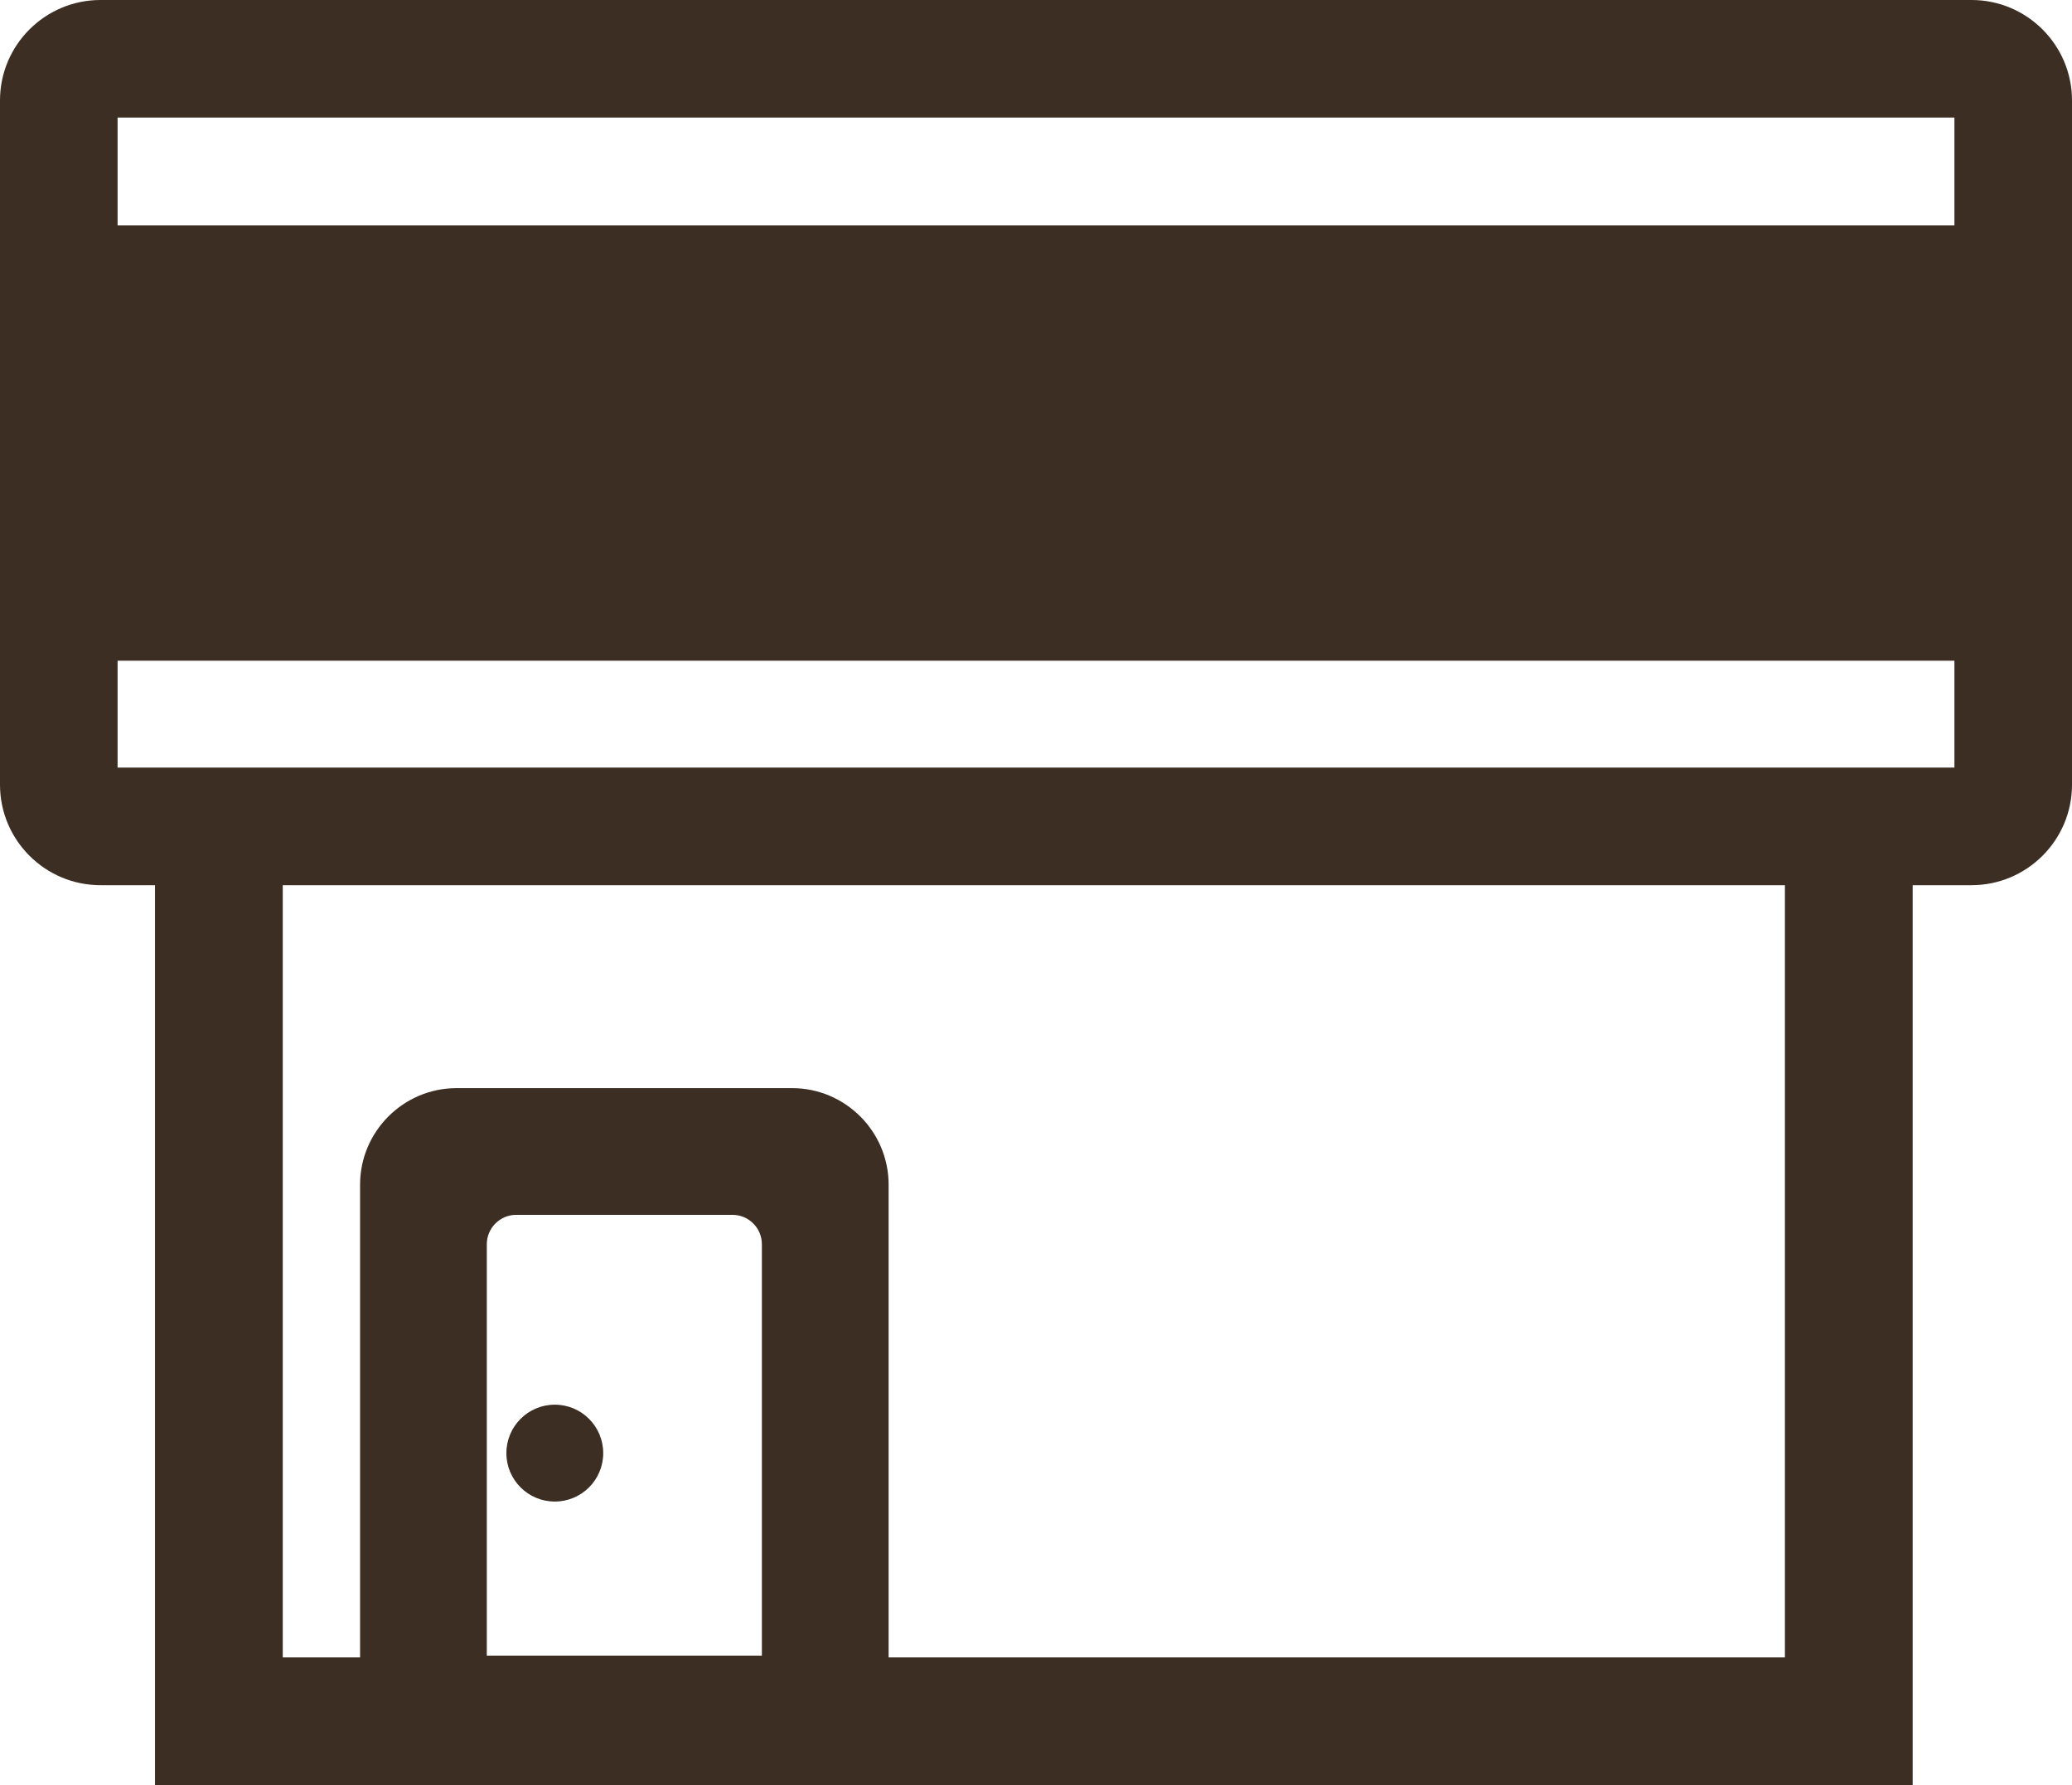 <?xml version="1.0" encoding="UTF-8"?>
<svg xmlns="http://www.w3.org/2000/svg" id="contents" width="493.39" height="425.13" viewBox="0 0 493.39 425.13">
  <defs>
    <style>.cls-1{fill:#3d2e23;}</style>
  </defs>
  <path class="cls-1" d="M143.64,346.07c0,6.37-5.16,11.53-11.53,11.53s-11.53-5.16-11.53-11.53,5.16-11.54,11.53-11.54,11.53,5.16,11.53,11.54Z"></path>
  <path class="cls-1" d="M425.03,202.97v191.74h-213.43v-112.57c0-12.68-10.32-23-23-23h-79.86c-12.68,0-23,10.32-23,23v112.57h-18.41v-191.74h-30.42v222.16h418.54v-222.16h-30.42ZM115.92,296.32c0-3.86,3.14-7,7-7h51.5c3.86,0,7,3.14,7,7v97.97h-65.5v-97.97Z"></path>
  <path class="cls-1" d="M469.47,0H23.92C10.73,0,0,10.73,0,23.91v162.98c0,13.19,10.73,23.92,23.92,23.92h445.55c13.19,0,23.92-10.73,23.92-23.92V23.91c0-13.18-10.73-23.91-23.92-23.91ZM465.39,28v154.81H28V28h437.39Z"></path>
  <rect class="cls-1" x="22.59" y="53.68" width="449.54" height="103.67"></rect>
</svg>

